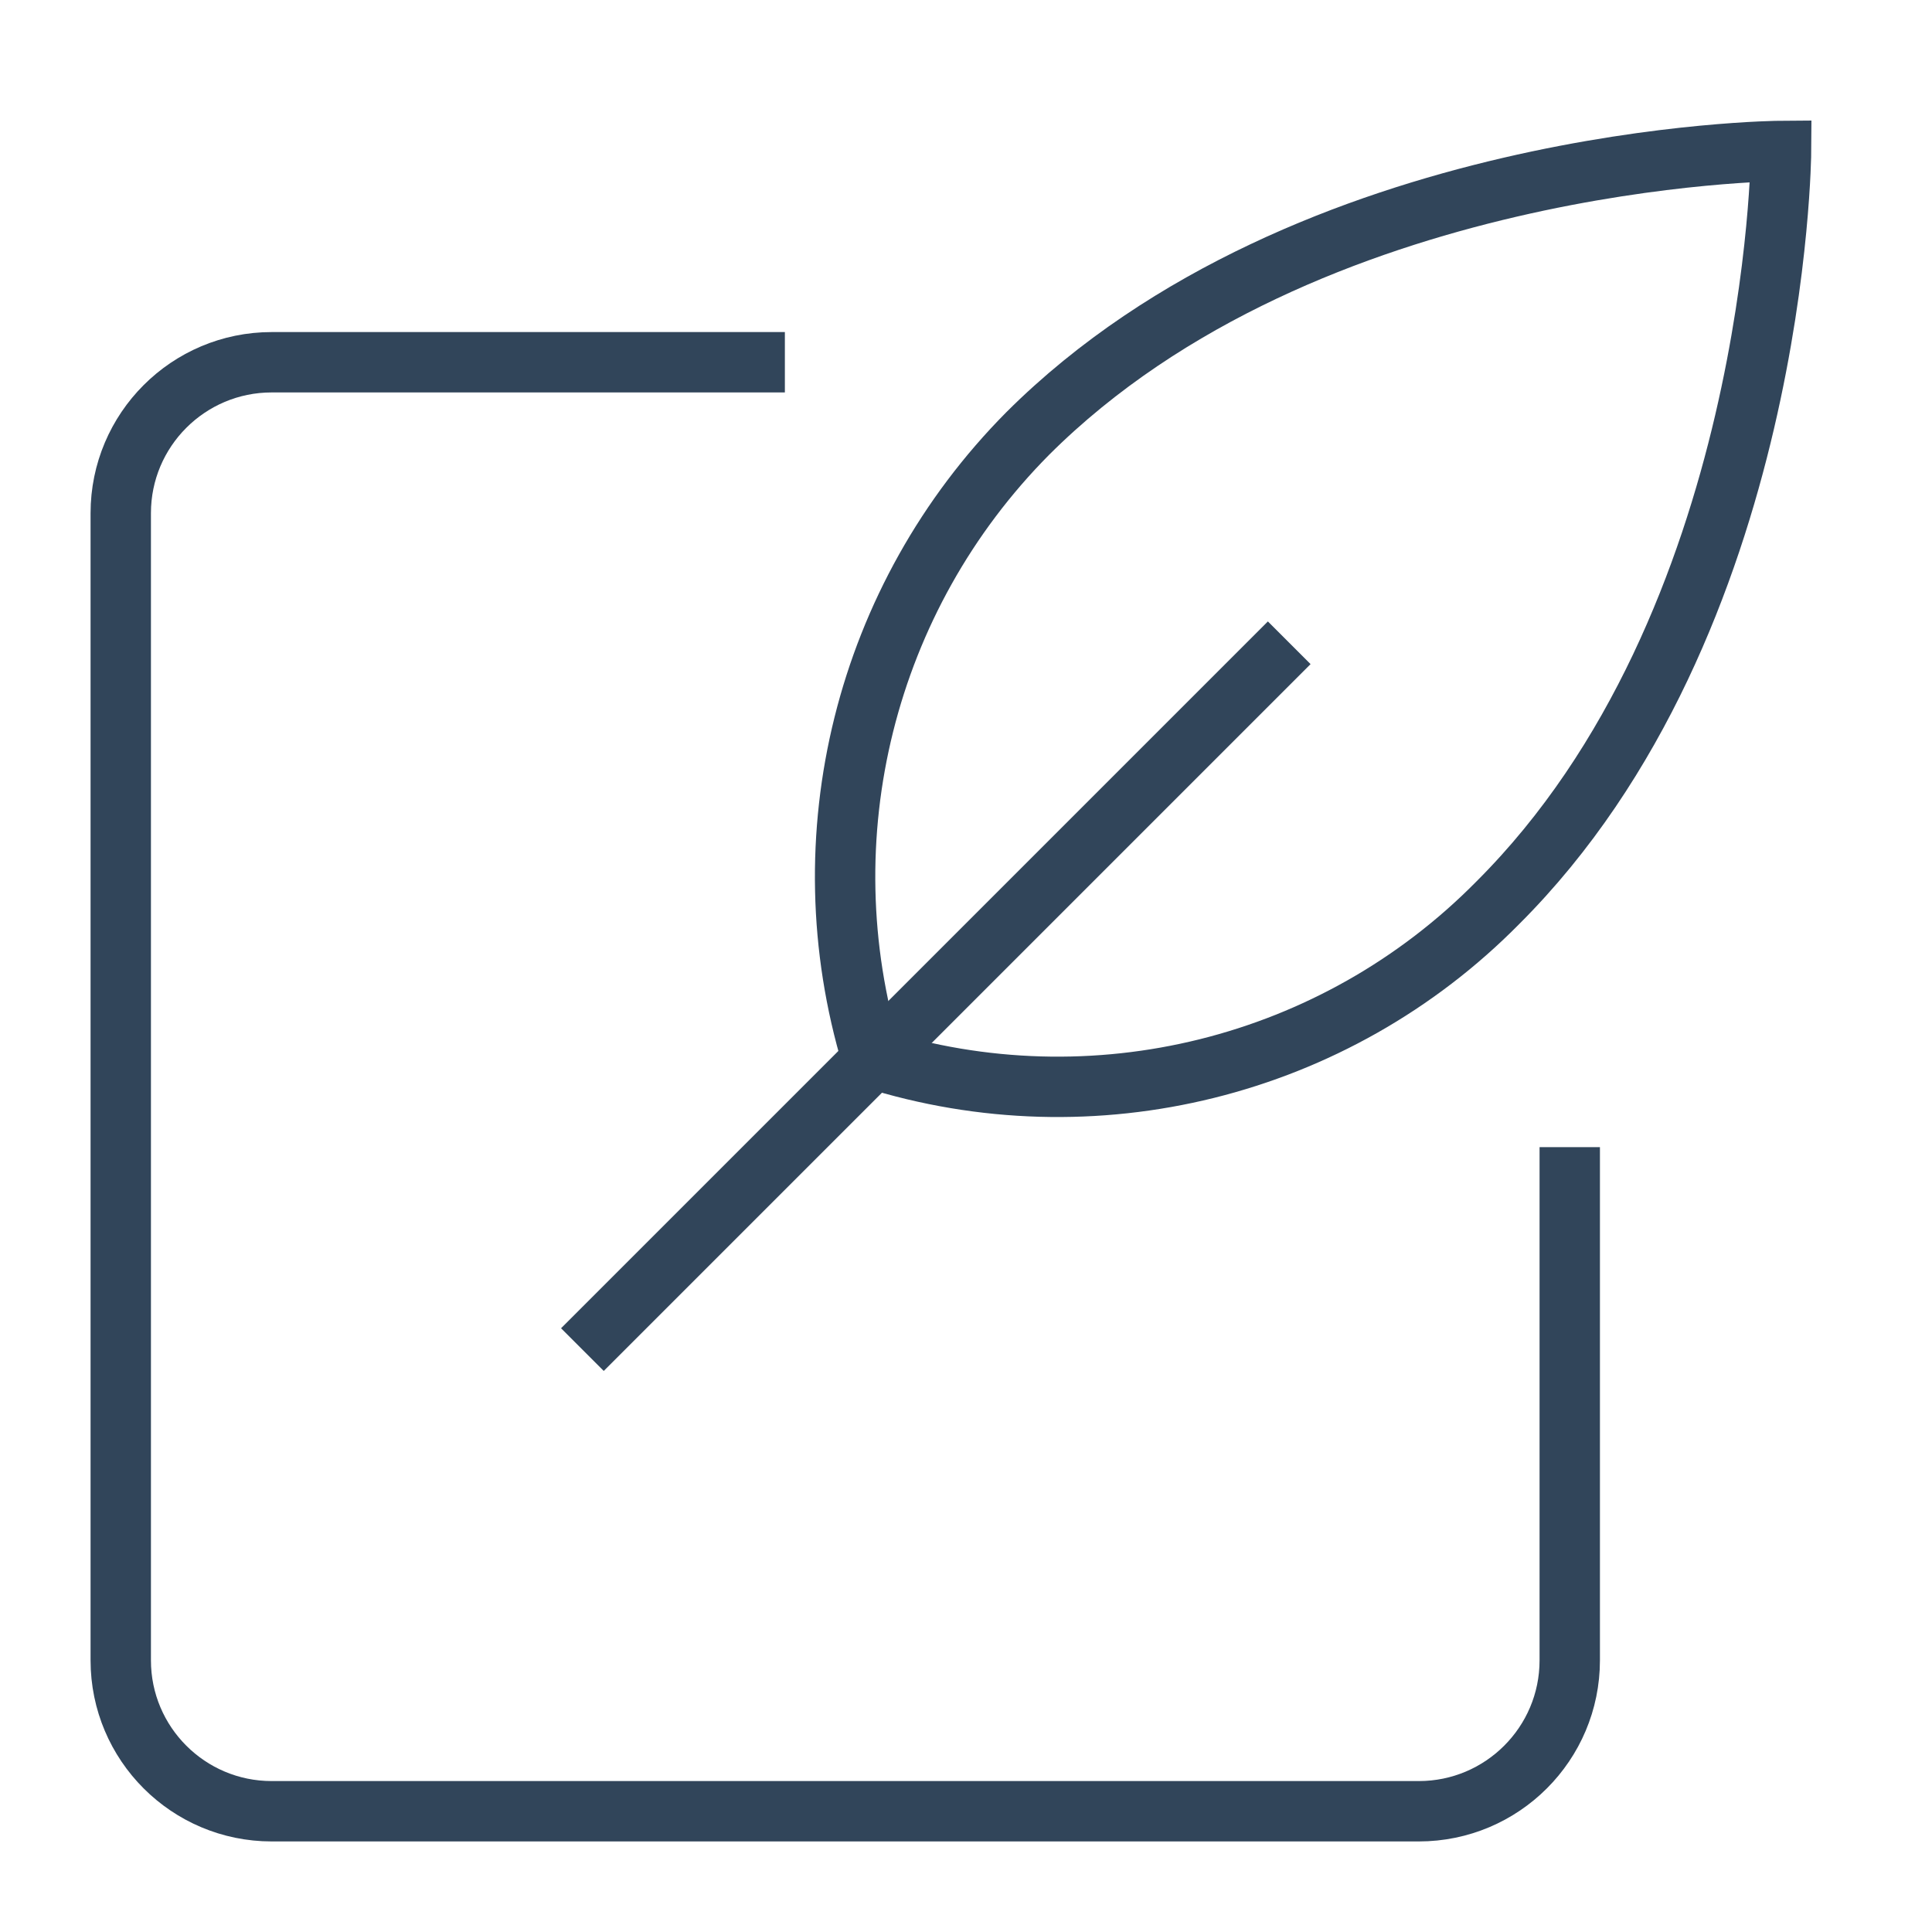 <svg xmlns="http://www.w3.org/2000/svg" height="64" width="64" viewBox="0 0 64 64"><title>64 edit note</title><g stroke-linecap="square" stroke-miterlimit="10" fill="#31455a" stroke-linejoin="miter" class="nc-icon-wrapper"><path data-color="color-2" d="M34.042,14.363c9.289-9.269,24.958-9.363,24.958-9.363,0,0-.094,15.636-9.383,24.905-5.397,5.473-13.405,7.461-20.736,5.15-2.205-7.322-.224-15.263,5.161-20.692Z" fill="none" stroke="#31455a" stroke-width="2"></path><line data-color="color-2" x1="42" y1="22" x2="20" y2="44" fill="none" stroke="#31455a" stroke-width="2"></line><path d="M25,12H9c-2.761,0-5,2.239-5,5V55c0,2.761,2.239,5,5,5H47c2.761,0,5-2.239,5-5v-16" fill="none" stroke="#31455a" stroke-width="2"></path></g></svg>